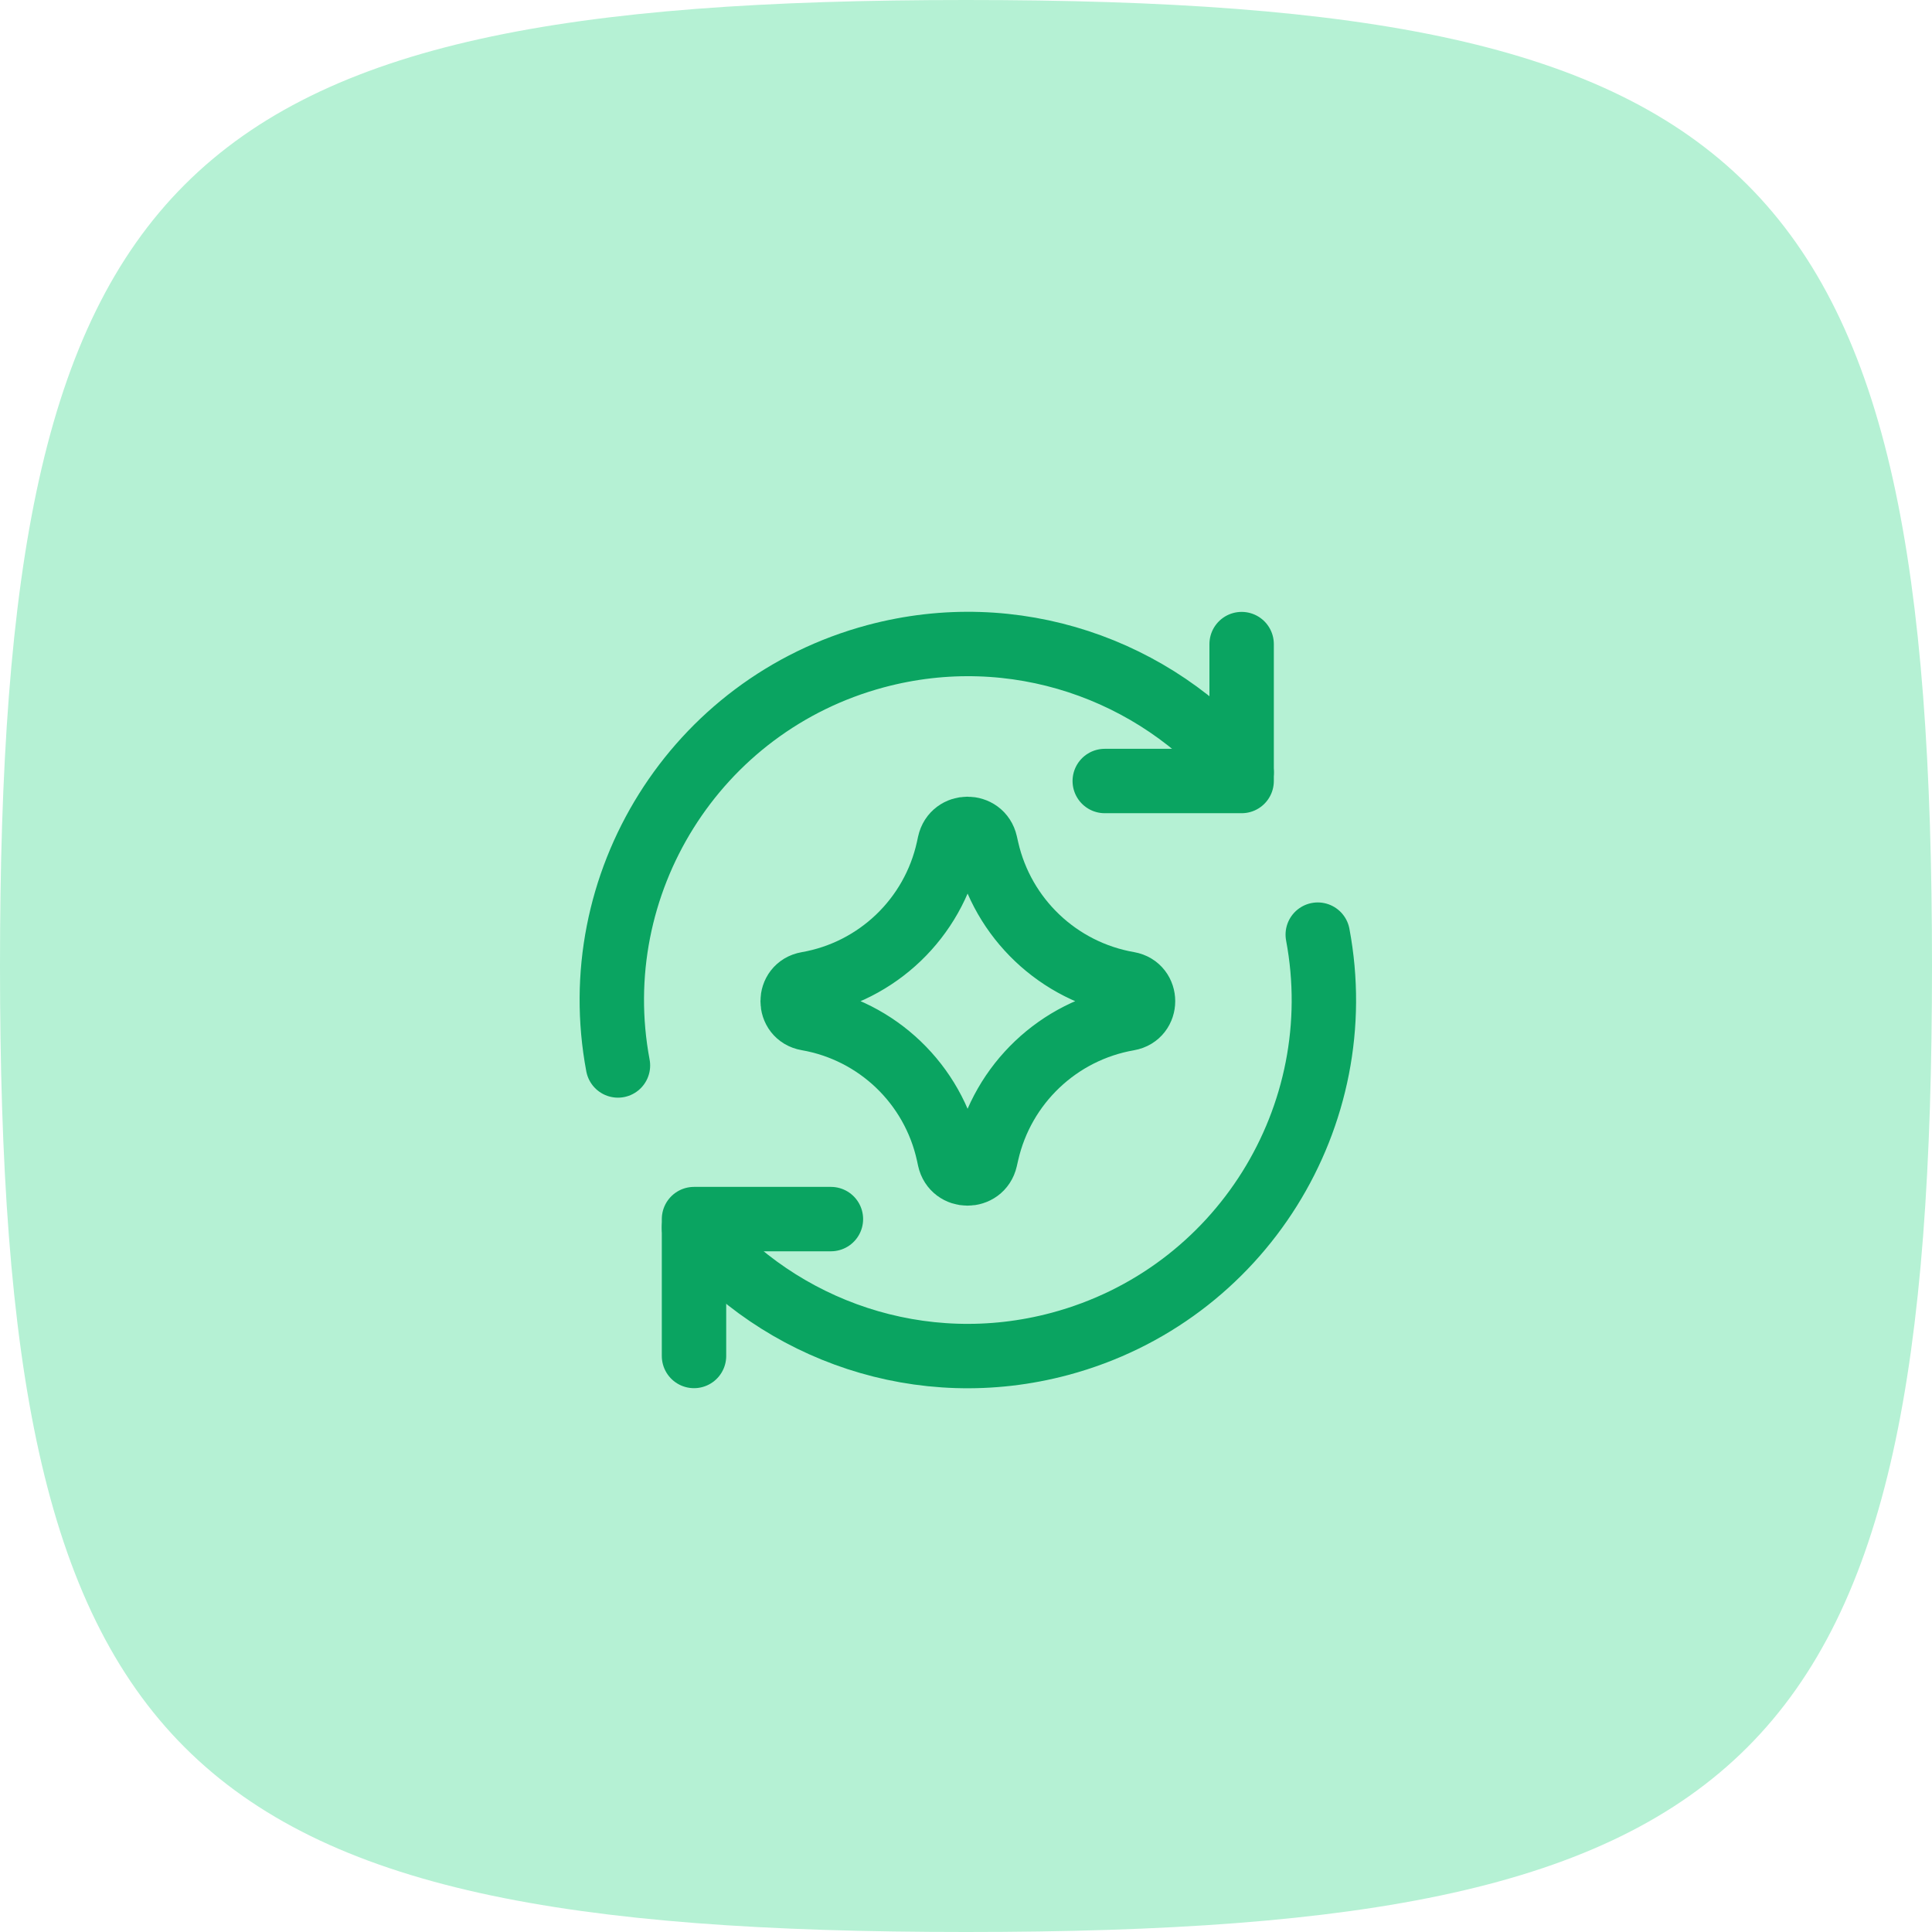<?xml version="1.0" encoding="UTF-8"?> <svg xmlns="http://www.w3.org/2000/svg" width="60" height="60" viewBox="0 0 60 60" fill="none"> <path d="M0 30C0 5.295 5.295 0 30 0C54.705 0 60 5.295 60 30C60 54.705 54.705 60 30 60C5.295 60 0 54.705 0 30Z" fill="#B5F1D4"></path> <path d="M21.553 42.111V37.86H25.805" stroke="#0AA461" stroke-width="2" stroke-linecap="round" stroke-linejoin="round"></path> <path d="M40.924 29.026C41.982 34.651 38.539 40.228 32.918 41.735C28.616 42.887 24.227 41.337 21.553 38.124" stroke="#0AA461" stroke-width="2" stroke-linecap="round" stroke-linejoin="round"></path> <path d="M19.191 33.089C18.133 27.463 21.575 21.886 27.196 20.379C31.498 19.227 35.887 20.777 38.56 23.989" stroke="#0AA461" stroke-width="2" stroke-linecap="round" stroke-linejoin="round"></path> <path d="M38.56 20.003V24.255H34.309" stroke="#0AA461" stroke-width="2" stroke-linecap="round" stroke-linejoin="round"></path> <path d="M25.068 31.629C24.466 31.524 24.466 30.661 25.068 30.556C27.247 30.177 28.981 28.517 29.454 26.356L29.49 26.19C29.62 25.596 30.467 25.592 30.602 26.185L30.646 26.378C31.137 28.529 32.871 30.175 35.044 30.553C35.649 30.659 35.649 31.526 35.044 31.632C32.871 32.01 31.137 33.656 30.646 35.807L30.602 36C30.467 36.593 29.62 36.589 29.49 35.995L29.454 35.829C28.981 33.668 27.247 32.008 25.068 31.629Z" stroke="#0AA461" stroke-width="2" stroke-linecap="round" stroke-linejoin="round"></path> </svg> 